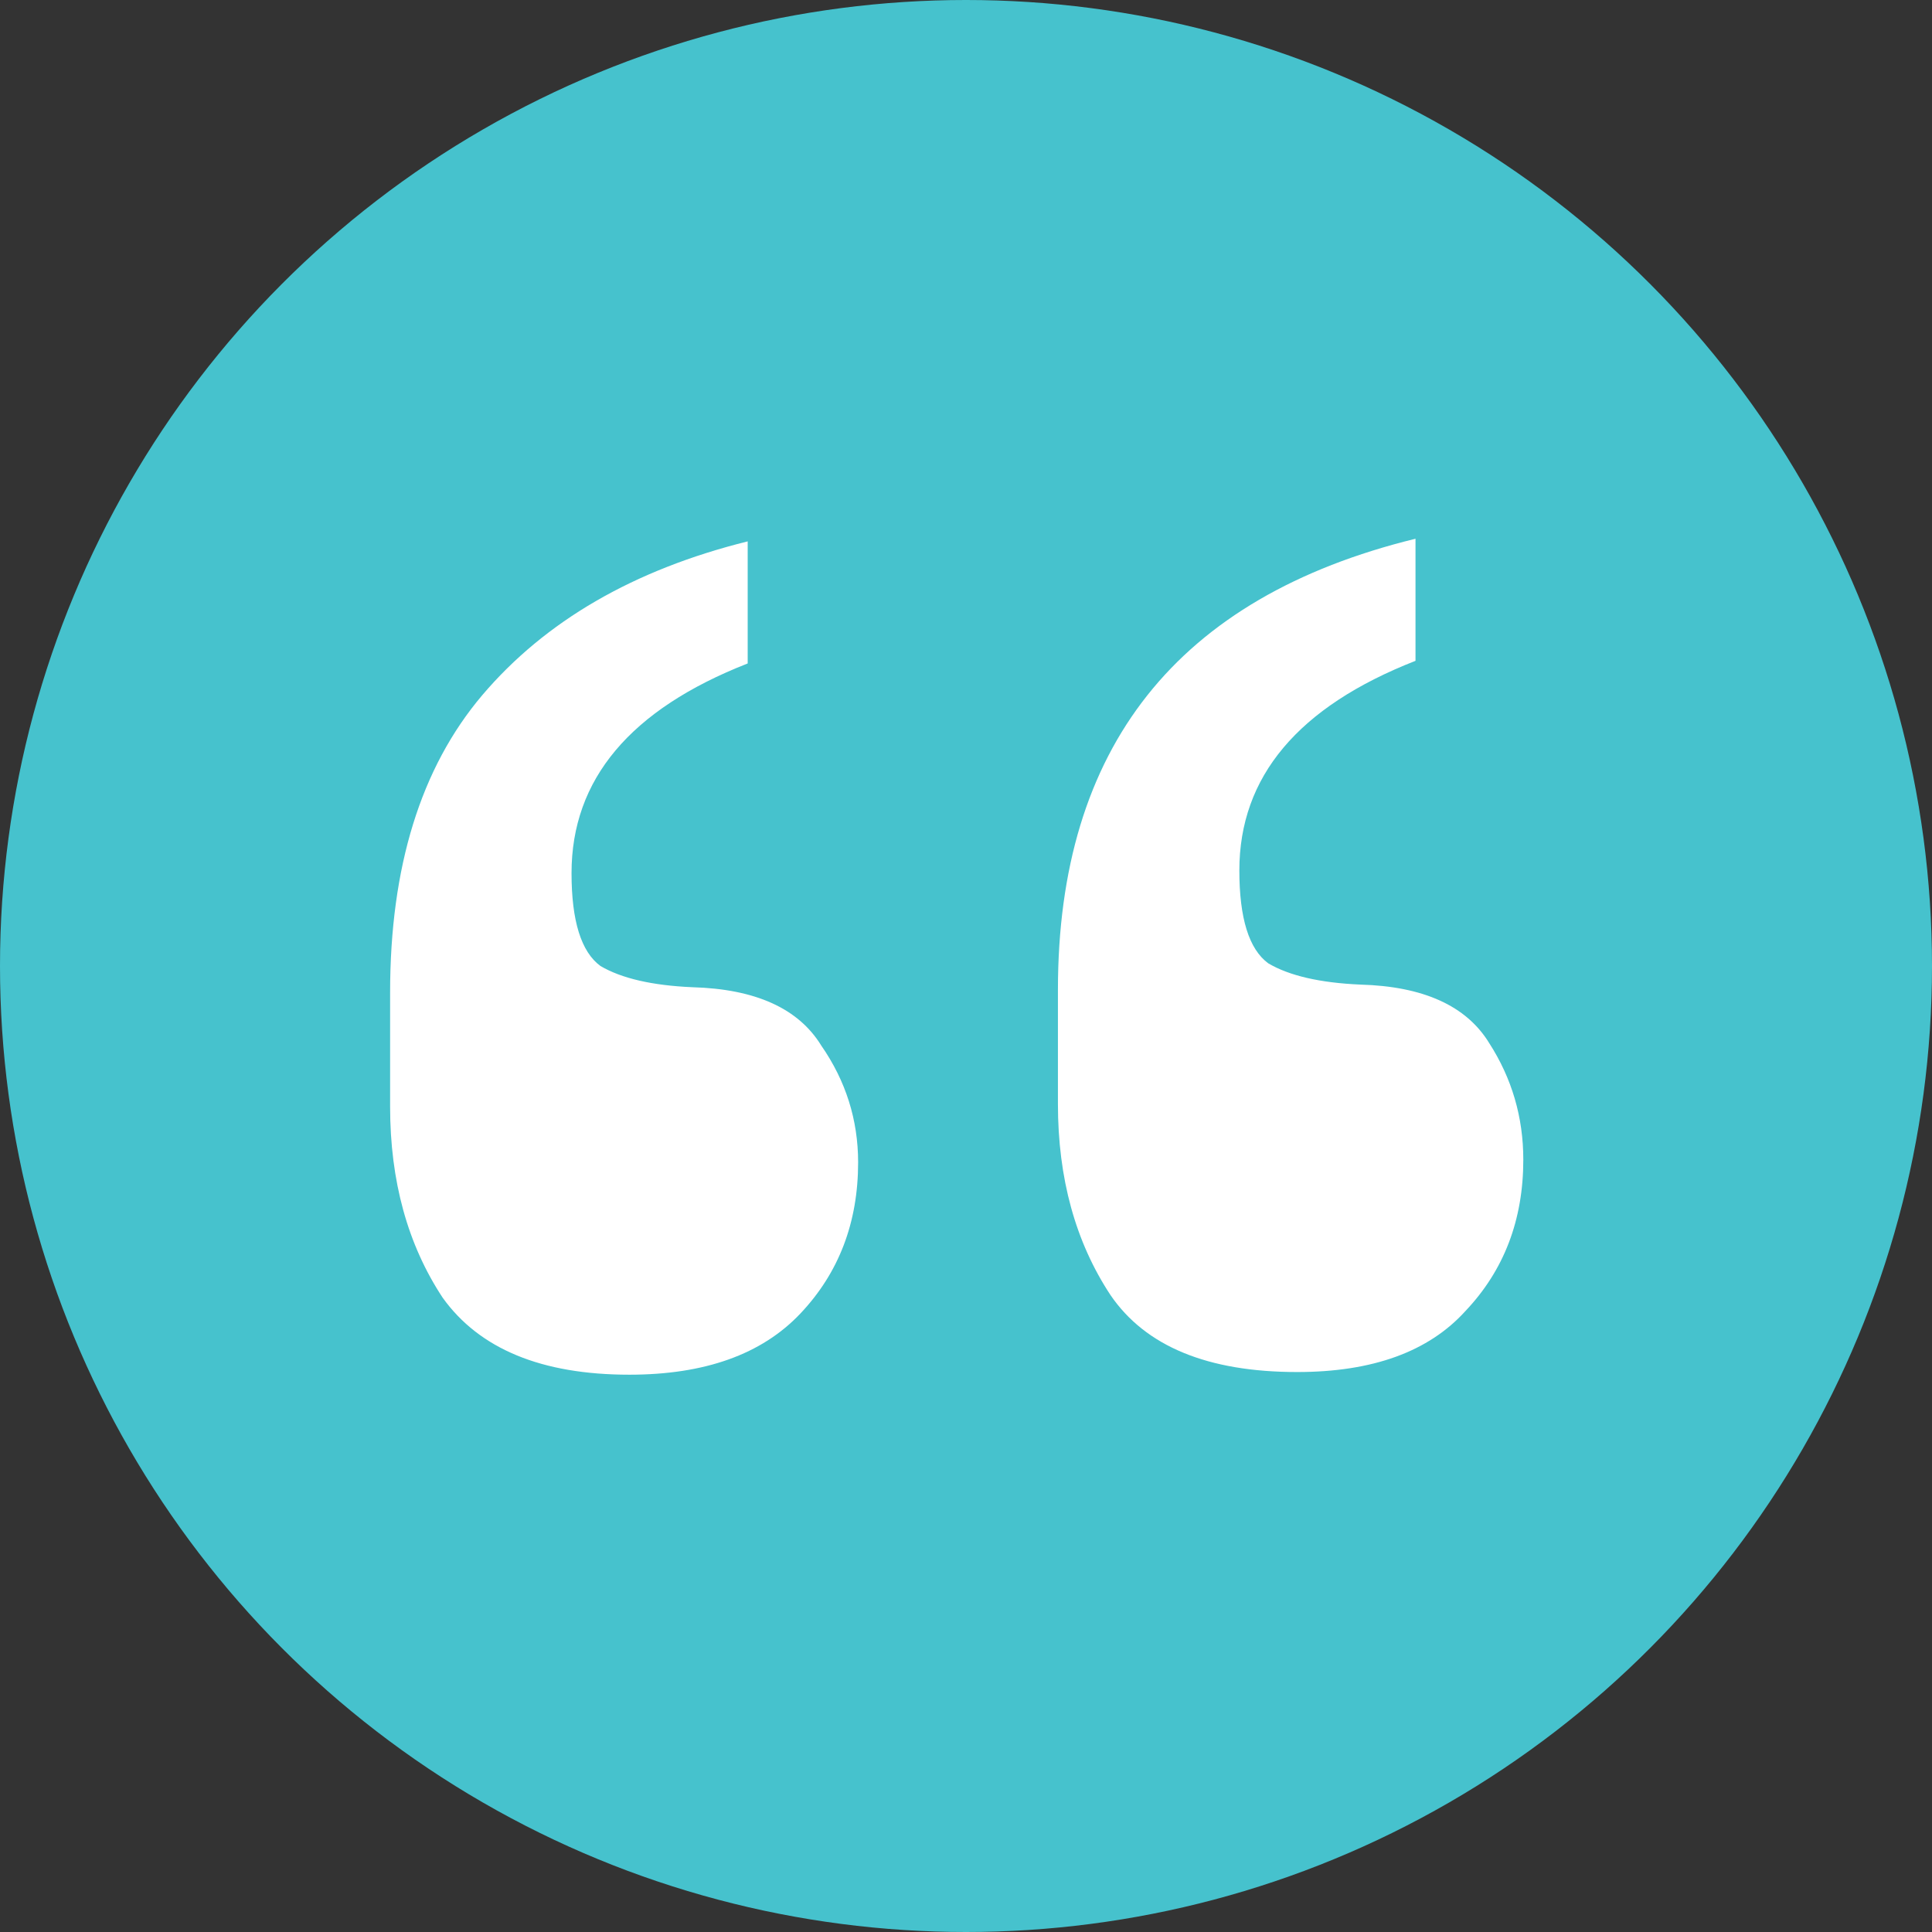 <svg width="74" height="74" viewBox="0 0 74 74" fill="none" xmlns="http://www.w3.org/2000/svg">
<rect x="0" y="0" width="74" height="74" fill="#333333" stroke="none"/>
<circle cx="37" cy="37" r="37" fill="#46C2CD"/>
<path d="M54.217 25.311C49.719 27.073 47.47 29.749 47.47 33.341C47.47 35.17 47.839 36.356 48.578 36.898C49.383 37.373 50.558 37.644 52.102 37.712C54.519 37.779 56.164 38.525 57.037 39.948C57.91 41.303 58.346 42.794 58.346 44.42C58.346 46.724 57.608 48.656 56.131 50.214C54.721 51.773 52.572 52.552 49.686 52.552C46.262 52.552 43.878 51.57 42.535 49.605C41.193 47.572 40.521 45.132 40.521 42.286V37.915C40.521 28.631 45.087 22.871 54.217 20.635V25.311ZM28.638 25.412C24.14 27.174 21.891 29.851 21.891 33.443C21.891 35.272 22.26 36.458 22.999 37C23.804 37.474 24.979 37.746 26.523 37.813C28.94 37.881 30.585 38.627 31.458 40.05C32.398 41.405 32.868 42.896 32.868 44.522C32.868 46.826 32.129 48.758 30.652 50.316C29.175 51.875 26.993 52.654 24.107 52.654C20.75 52.654 18.366 51.671 16.956 49.706C15.614 47.673 14.942 45.234 14.942 42.388V38.017C14.942 33.205 16.117 29.41 18.467 26.632C20.884 23.786 24.274 21.821 28.638 20.736V25.412Z" fill="white"/>
</svg>
